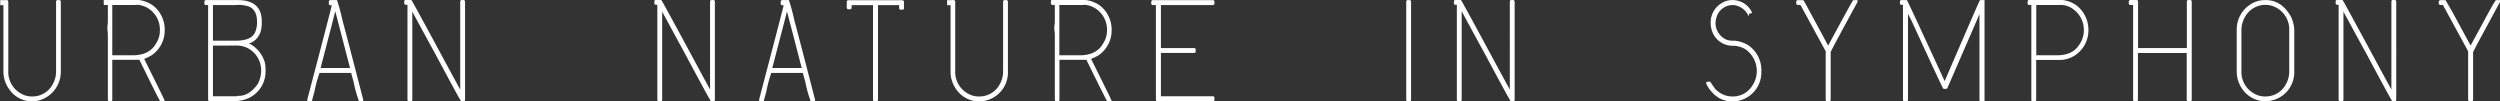 <svg xmlns="http://www.w3.org/2000/svg" viewBox="0 0 548.38 22.22"><rect x="0" y="0" width="548.38" height="22.22" fill="#333333" stroke="none"/><defs><style>.cls-1{fill:#fff;stroke:#fff;stroke-miterlimit:10;stroke-width:0.5px;}</style></defs><title>資產 1</title><g id="圖層_2" data-name="圖層 2"><g id="logo"><path class="cls-1" d="M1.3.39v.5l-1,0V.28L1.3.3ZM1.1.27h.39a.09.09,0,0,1,.08.09q0,8.88,0,14.41v.73A5.68,5.68,0,0,0,5,21a4.81,4.81,0,0,0,1.84.41h.43a5.28,5.28,0,0,0,4.46-2.71,6,6,0,0,0,.82-3V.36c0-.06,0-.09.08-.09H13q.09,0,.09.09V15.54a6.29,6.29,0,0,1-3.7,5.92A6.18,6.18,0,0,1,7,22,5.88,5.88,0,0,1,2.13,19.3,6.36,6.36,0,0,1,1,15.72V.36Q1,.27,1.1.27Z"/><path class="cls-1" d="M23,.25c1.42,0,2.52,0,3.31,0H27c.86,0,2,0,3.44,0a6.69,6.69,0,0,1,3,1.18,6.43,6.43,0,0,1,2.44,4.89v.53A6.35,6.35,0,0,1,33,12a12.72,12.72,0,0,1-1.72.78q4.31,8.66,4.51,9.17h-.51q-.18-.16-4.55-9.08c-.53,0-.92,0-1.16,0H24.38v9a.08.08,0,0,1-.09.09H24a.08.08,0,0,1-.09-.09V8.31c0-.44,0-1-.08-1.76s.08-1.29.08-1.73V.93c0-.06,0-.09-.08-.09h-.69A.08.08,0,0,1,23,.75V.34Zm6.49.59H24.38V12.38H29.1c2.64,0,4.46-1,5.45-2.89a5.4,5.4,0,0,0,.77-2.89,5.74,5.74,0,0,0-3-5.17A5.64,5.64,0,0,0,30.26.8C29.93.83,29.68.84,29.53.84Z"/><path class="cls-1" d="M45.17.27h7q5,0,5,4.39v.39c0,2.35-1,3.82-3,4.39a.41.41,0,0,1-.21.05,4.85,4.85,0,0,0,1,.5,6.59,6.59,0,0,1,2.92,3.89A8.75,8.75,0,0,1,58,15.27v.41A6.21,6.21,0,0,1,55,21a7.13,7.13,0,0,1-4.09.9H47.23c-.29,0-.72,0-1.28.05l-.05-.09V.86h-.73a.08.08,0,0,1-.09-.09V.36Q45.1.27,45.17.27Zm6.18.59H46.46V3.39c0,.65,0,1.12,0,1.4s0,.88,0,1.49V9.17h5.32q3.53,0,4.42-2a6.09,6.09,0,0,0,.43-2.4c0-1.84-.64-3-1.93-3.57A8.88,8.88,0,0,0,52.46.81C52,.84,51.61.86,51.35.86Zm-4.89,8.9V21.37H52l.13-.09h.21q2.46,0,4.37-2.67a6.43,6.43,0,0,0,.82-3v-.09a5.71,5.71,0,0,0-3.09-5.19,5.59,5.59,0,0,0-2.57-.59Z"/><path class="cls-1" d="M72.47.27h1.28a45.6,45.6,0,0,1,1.19,4.51q.09.15,4.49,17.13l-.09.05h-.42a28.13,28.13,0,0,1-1.12-4.09l-.59-2.12h-7.3A28.91,28.91,0,0,0,68.74,20L68.2,22h-.48s-.08,0-.08-.09q5-19,5.46-21h-.63a.08.08,0,0,1-.09-.09V.36Q72.4.27,72.47.27Zm1,1.41Q73.28,2.6,70,15.16h7.1q-3-11.56-3.5-13.48Z"/><path class="cls-1" d="M89,.25H90.1q.18.18,8.44,15.5c1.76,3.23,2.64,4.85,2.66,4.85V.34q0-.09.09-.09h.39a.09.09,0,0,1,.08.09V21.87c0,.06,0,.09-.08.09h-.39q-.17-.12-5.6-10.28S93.82,8.3,90.19,1.57h0v20.3c0,.06,0,.09-.08.09h-.39a.08.08,0,0,1-.09-.09V.8H89c-.06,0-.08,0-.08-.09V.34C89,.28,89,.25,89,.25Z"/><path class="cls-1" d="M143.84.25h1.08q.18.18,8.44,15.5C155.12,19,156,20.6,156,20.6V.34q0-.09.09-.09h.39a.09.09,0,0,1,.08.09V21.87c0,.06,0,.09-.08.09h-.39q-.17-.12-5.6-10.28S148.64,8.3,145,1.57h0v20.3c0,.06,0,.09-.08.09h-.39a.08.08,0,0,1-.09-.09V.8h-.56a.08.08,0,0,1-.09-.09V.34Q143.76.25,143.84.25Z"/><path class="cls-1" d="M171.59.27h1.28a45.6,45.6,0,0,1,1.19,4.51q.09.15,4.48,17.13l-.08.05H178a28.13,28.13,0,0,1-1.12-4.09l-.59-2.12H169A28.91,28.91,0,0,0,167.86,20L167.31,22h-.47a.08.08,0,0,1-.09-.09q5-19,5.47-21h-.63a.08.08,0,0,1-.09-.09V.36Q171.52.27,171.59.27Zm1,1.41q-.23.92-3.51,13.48h7.1q-3-11.56-3.51-13.48Z"/><path class="cls-1" d="M186.08.3h11.84s.08,0,.12.12V1.78c0,.06,0,.09-.08.09h-.39a.08.08,0,0,1-.09-.09V.87h-5.14v21a.08.08,0,0,1-.09.09h-.42c-.06,0-.08,0-.08-.09V.87h-5.2v.82c0,.06,0,.09-.08.09h-.39a.08.08,0,0,1-.09-.09V.39Q186,.3,186.08.3Z"/><path class="cls-1" d="M209,.39v.5l-1,0V.28l1,0Zm-.2-.12h.39q.09,0,.09.09,0,8.88,0,14.41v.73A5.67,5.67,0,0,0,212.71,21a4.84,4.84,0,0,0,1.84.41H215a5.27,5.27,0,0,0,4.46-2.71,5.89,5.89,0,0,0,.82-3V.36q0-.09.09-.09h.39a.09.09,0,0,1,.08.09V15.54A6.12,6.12,0,0,1,214.73,22a5.86,5.86,0,0,1-4.85-2.66,6.28,6.28,0,0,1-1.12-3.58V.36C208.77.3,208.8.27,208.84.27Z"/><path class="cls-1" d="M230.79.25c1.42,0,2.52,0,3.3,0h.61c.85,0,2,0,3.44,0a6.66,6.66,0,0,1,3,1.18,6.45,6.45,0,0,1,2.45,4.89v.53A6.35,6.35,0,0,1,240.71,12a12.93,12.93,0,0,1-1.73.78q4.32,8.66,4.52,9.17H243q-.16-.16-4.54-9.08c-.54,0-.93,0-1.17,0h-5.15v9c0,.06,0,.09-.08.09h-.35c-.05,0-.08,0-.08-.09V8.31c0-.44,0-1-.09-1.76s.09-1.29.09-1.73V.93a.08.08,0,0,0-.09-.09h-.69a.08.08,0,0,1-.09-.09V.34Zm6.48.59h-5.15V12.38h4.72c2.65,0,4.46-1,5.45-2.89a5.32,5.32,0,0,0,.78-2.89,5.73,5.73,0,0,0-3-5.17A5.58,5.58,0,0,0,238,.8C237.67.83,237.43.84,237.27.84Z"/><path class="cls-1" d="M252.86.28h13.19q.09,0,.09.09V.78s0,.08-.09.08H254.4v9.93h7.54c.06,0,.08,0,.08.09v.39c0,.06,0,.09-.08.09H254.4v10h11.65q.09,0,.09.09v.41a.08.08,0,0,1-.09.09H253.89a.08.08,0,0,1-.09-.09V.86h-.94a.07.07,0,0,1-.08-.08V.37C252.79.31,252.82.28,252.86.28Z"/><path class="cls-1" d="M308.79.27h.39q.09,0,.09.09V21.87a.08.08,0,0,1-.09.09h-.39c-.06,0-.08,0-.08-.09V.36C308.71.3,308.74.27,308.79.27Z"/><path class="cls-1" d="M319.25.25h1.08q.17.18,8.44,15.5c1.76,3.23,2.64,4.85,2.66,4.85V.34q0-.09.09-.09h.39a.09.09,0,0,1,.08.09V21.87c0,.06,0,.09-.08.09h-.39q-.16-.12-5.6-10.28s-1.87-3.38-5.5-10.11h-.05v20.3c0,.06,0,.09-.08.09h-.39a.08.08,0,0,1-.09-.09V.8h-.56c-.06,0-.08,0-.08-.09V.34C319.17.28,319.2.25,319.25.25Z"/><path class="cls-1" d="M379.87.27h.3A4.41,4.41,0,0,1,384,2.69l-.09.05h-.51a4.19,4.19,0,0,0-2.12-1.65A3.3,3.3,0,0,0,380,.86a3.93,3.93,0,0,0-3.63,2.6A5.66,5.66,0,0,0,376.05,5a4.24,4.24,0,0,0,2.74,4,4.63,4.63,0,0,0,1.12.18h.65a6.83,6.83,0,0,1,2.86,1,6.36,6.36,0,0,1,2.69,5.06v.56A6.12,6.12,0,0,1,380,22q-3.35,0-5.36-3.42l-.13-.36.09-.05H375l.94,1.36a5.33,5.33,0,0,0,3.9,1.88h.39a5.27,5.27,0,0,0,4.46-2.65,6,6,0,0,0,.92-3.13,6.1,6.1,0,0,0-2.56-5A5.65,5.65,0,0,0,380,9.79,4.49,4.49,0,0,1,375.88,7a5.22,5.22,0,0,1-.39-1.92V5A4.68,4.68,0,0,1,378.18.68,3.78,3.78,0,0,1,379.87.27Z"/><path class="cls-1" d="M394.35.28h1.08c.06,0,1.91,3.47,5.58,10.24h0Q406.38.58,406.64.28h.56V.37q-5.81,10.64-5.89,11V21.87a.08.08,0,0,1-.09.09h-.43c-.05,0-.07,0-.07-.09V11.18L395.08.83h-.73a.08.08,0,0,1-.09-.09V.37Q394.28.28,394.35.28Z"/><path class="cls-1" d="M417.08.27h1.05q.18.22,8.41,18.07h.06Q434.39.28,434.47.27h.59v21.6A.08.08,0,0,1,435,22h-.46a.08.08,0,0,1-.09-.09V1.9h0q-.69,1.62-7.51,17.3l-.1.05h-.4q-.27-.36-6.92-14.82C418.77,3,418.38,2.21,418.27,2V21.87c0,.06,0,.09-.1.09h-.4c-.07,0-.1,0-.1-.09V.81h-.59A.08.08,0,0,1,417,.72V.36Q417,.27,417.08.27Z"/><path class="cls-1" d="M445.05.25c1.42,0,2.52,0,3.31,0h.6c.86,0,2,0,3.44,0a6.28,6.28,0,0,1,3.05,1.23,6.53,6.53,0,0,1,2.4,5v.14a6.31,6.31,0,0,1-2.66,5.19,5.9,5.9,0,0,1-3.61,1.09h-5.19v9a.08.08,0,0,1-.09.09h-.39c-.05,0-.08,0-.08-.09V8.76c0-.82,0-1.61,0-2.39,0-.19,0-.84,0-1.95V.84h-.74s-.08,0-.08-.09V.34Zm6.36.59h-5V12.38h4.72q3.57,0,5.07-2.3a5.7,5.7,0,0,0,1.15-3.53A5.82,5.82,0,0,0,455.15,2,4.91,4.91,0,0,0,452.27.84v0C451.88.83,451.59.84,451.41.84Z"/><path class="cls-1" d="M467.32.25h1.34a.09.09,0,0,1,.08.09V10.79h11.2V.34q0-.09.09-.09h.39q.09,0,.09.09V21.87a.08.08,0,0,1-.09.09H480a.08.08,0,0,1-.09-.09V11.38h-11.2V21.87c0,.06,0,.09-.08.09h-.39a.08.08,0,0,1-.09-.09V.84h-.86a.08.08,0,0,1-.09-.09V.34Q467.25.25,467.32.25Z"/><path class="cls-1" d="M496.69.27H497c2.24,0,4,1.17,5.32,3.53A7.21,7.21,0,0,1,503,6.69v8.85a6.13,6.13,0,0,1-6.1,6.42A5.88,5.88,0,0,1,492,19.3a6.36,6.36,0,0,1-1.12-3.58V6.37a6.25,6.25,0,0,1,2.75-5.1A5.58,5.58,0,0,1,496.69.27Zm-5.28,6.37V15.5A5.66,5.66,0,0,0,494.85,21a4.81,4.81,0,0,0,1.84.41h.43a5.28,5.28,0,0,0,4.46-2.71,6,6,0,0,0,.82-3V6.55a5.64,5.64,0,0,0-3-5.1,5.31,5.31,0,0,0-2.53-.64,5.38,5.38,0,0,0-4.47,2.49A6,6,0,0,0,491.41,6.64Z"/><path class="cls-1" d="M512.63.25h1.08q.16.18,8.44,15.5,2.63,4.84,2.66,4.85V.34c0-.06,0-.09.08-.09h.39q.09,0,.09.09V21.87a.08.08,0,0,1-.09.09h-.39q-.15-.12-5.59-10.28s-1.87-3.38-5.51-10.11h0v20.3a.08.08,0,0,1-.09.09h-.38a.08.08,0,0,1-.09-.09V.8h-.56a.08.08,0,0,1-.09-.09V.34Q512.55.25,512.63.25Z"/><path class="cls-1" d="M535.27.28h1.08q.09.07,5.58,10.24h0Q547.29.58,547.57.28h.56V.37q-5.8,10.64-5.9,11V21.87c0,.06,0,.09-.08.09h-.43c-.05,0-.08,0-.08-.09V11.18L536,.83h-.74s-.08,0-.08-.09V.37C535.2.31,535.23.28,535.27.28Z"/></g></g></svg>